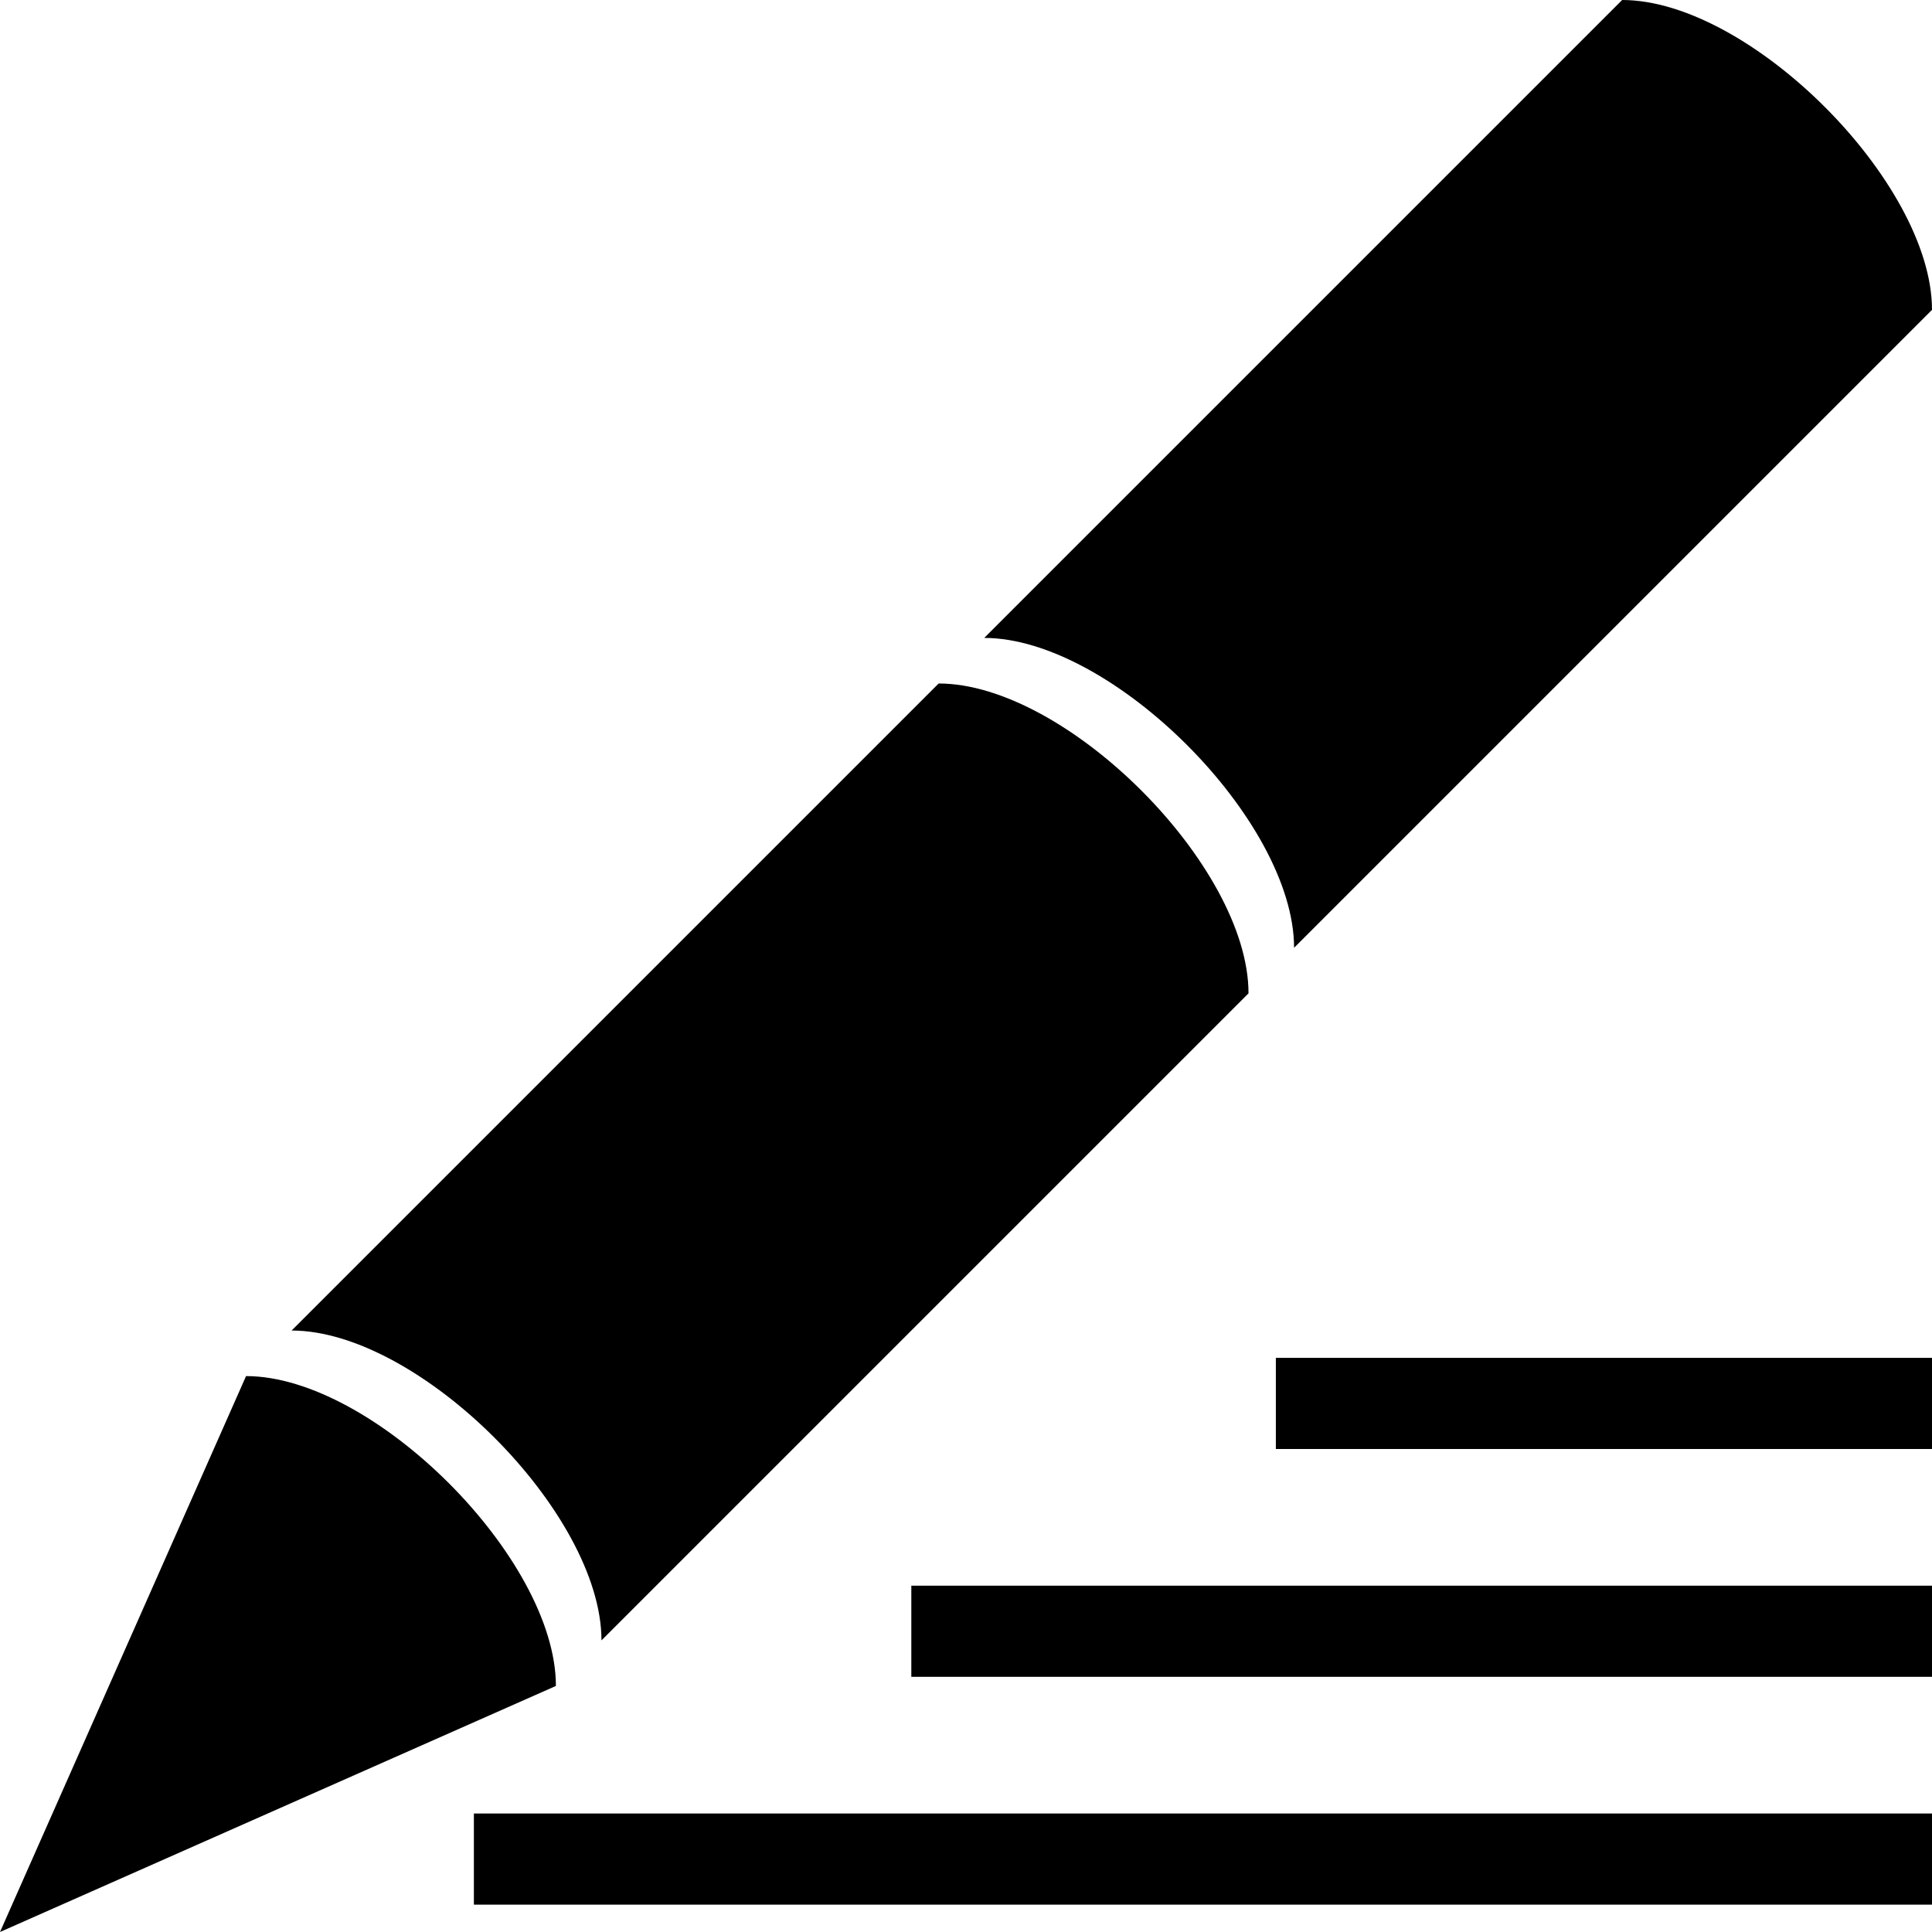 <svg xmlns="http://www.w3.org/2000/svg" width="21.2" height="21.2" viewBox="0 0 21.2 21.2"><path d="M2.7 15.1c1.4 0 3.4 2 3.4 3.4L0 21.2l2.7-6.1zm7.6-7.6l-7.1 7.1c1.4 0 3.4 2 3.4 3.4l7.1-7.1c0-1.4-2-3.4-3.4-3.4zM17.8 0l-7 7c1.4 0 3.4 2 3.4 3.4l7-7c0-1.4-2-3.4-3.4-3.4zM21.2 20.9h-16v-1h16v1zm0-3.5H10v1h11.2v-1zm0-2.5H14v1h7.2v-1z"/></svg>